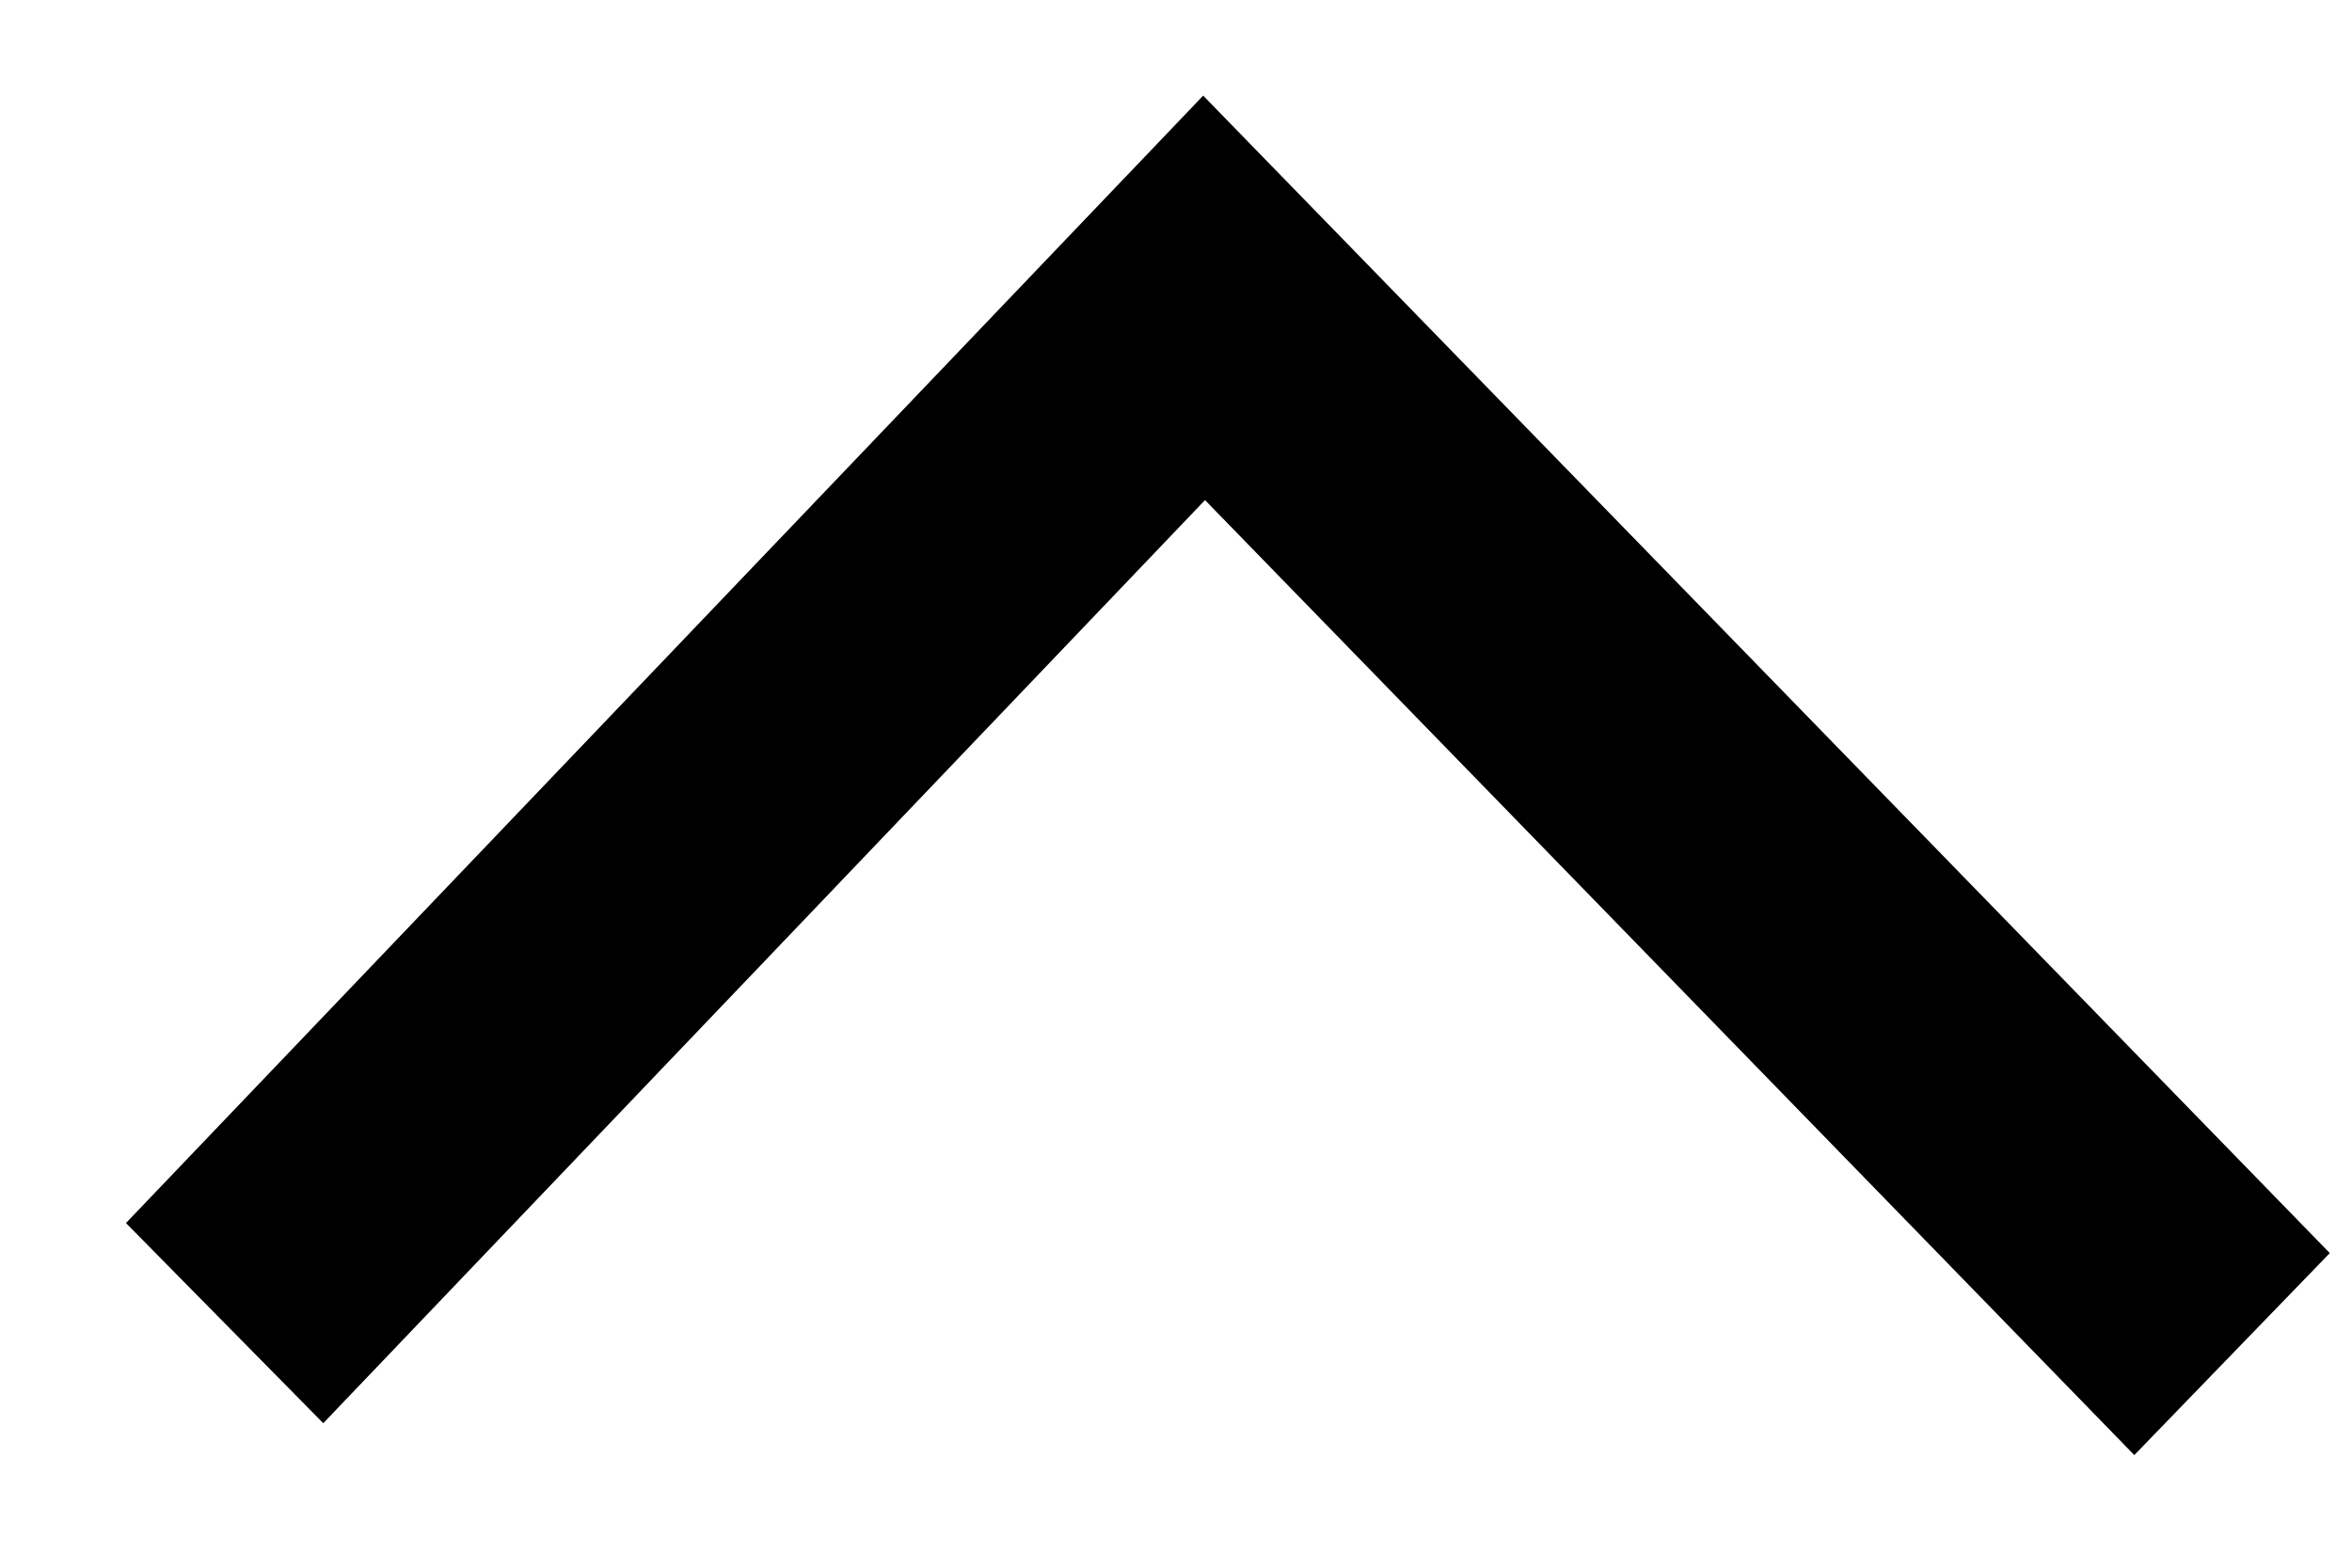 <?xml version="1.0" encoding="UTF-8"?>
<svg width="9px" height="6px" viewBox="0 0 9 6" version="1.1" xmlns="http://www.w3.org/2000/svg" xmlns:xlink="http://www.w3.org/1999/xlink">
    <!-- Generator: Sketch 63.1 (92452) - https://sketch.com -->
    <title>Mask</title>
    <desc>Created with Sketch.</desc>
    <defs>
        <polygon id="path-1" points="9.645 9.88 13.3 13.436 12.527 14.184 8.097 9.873 12.412 5.751 13.178 6.506"></polygon>
    </defs>
    <g id="Symbols" stroke="none" stroke-width="1" fill="none" fill-rule="evenodd">
        <g id="Icon-/-chevron-/-up" transform="translate(-6, -7)">
            <mask id="mask-2" fill="white">
                <use xlink:href="#path-1"></use>
            </mask>
            <use id="Mask" fill="#000000" fill-rule="nonzero" transform="translate(10.698, 9.967) scale(1, -1) rotate(270) translate(-10.698, -9.967) " xlink:href="#path-1"></use>
        </g>
    </g>
</svg>